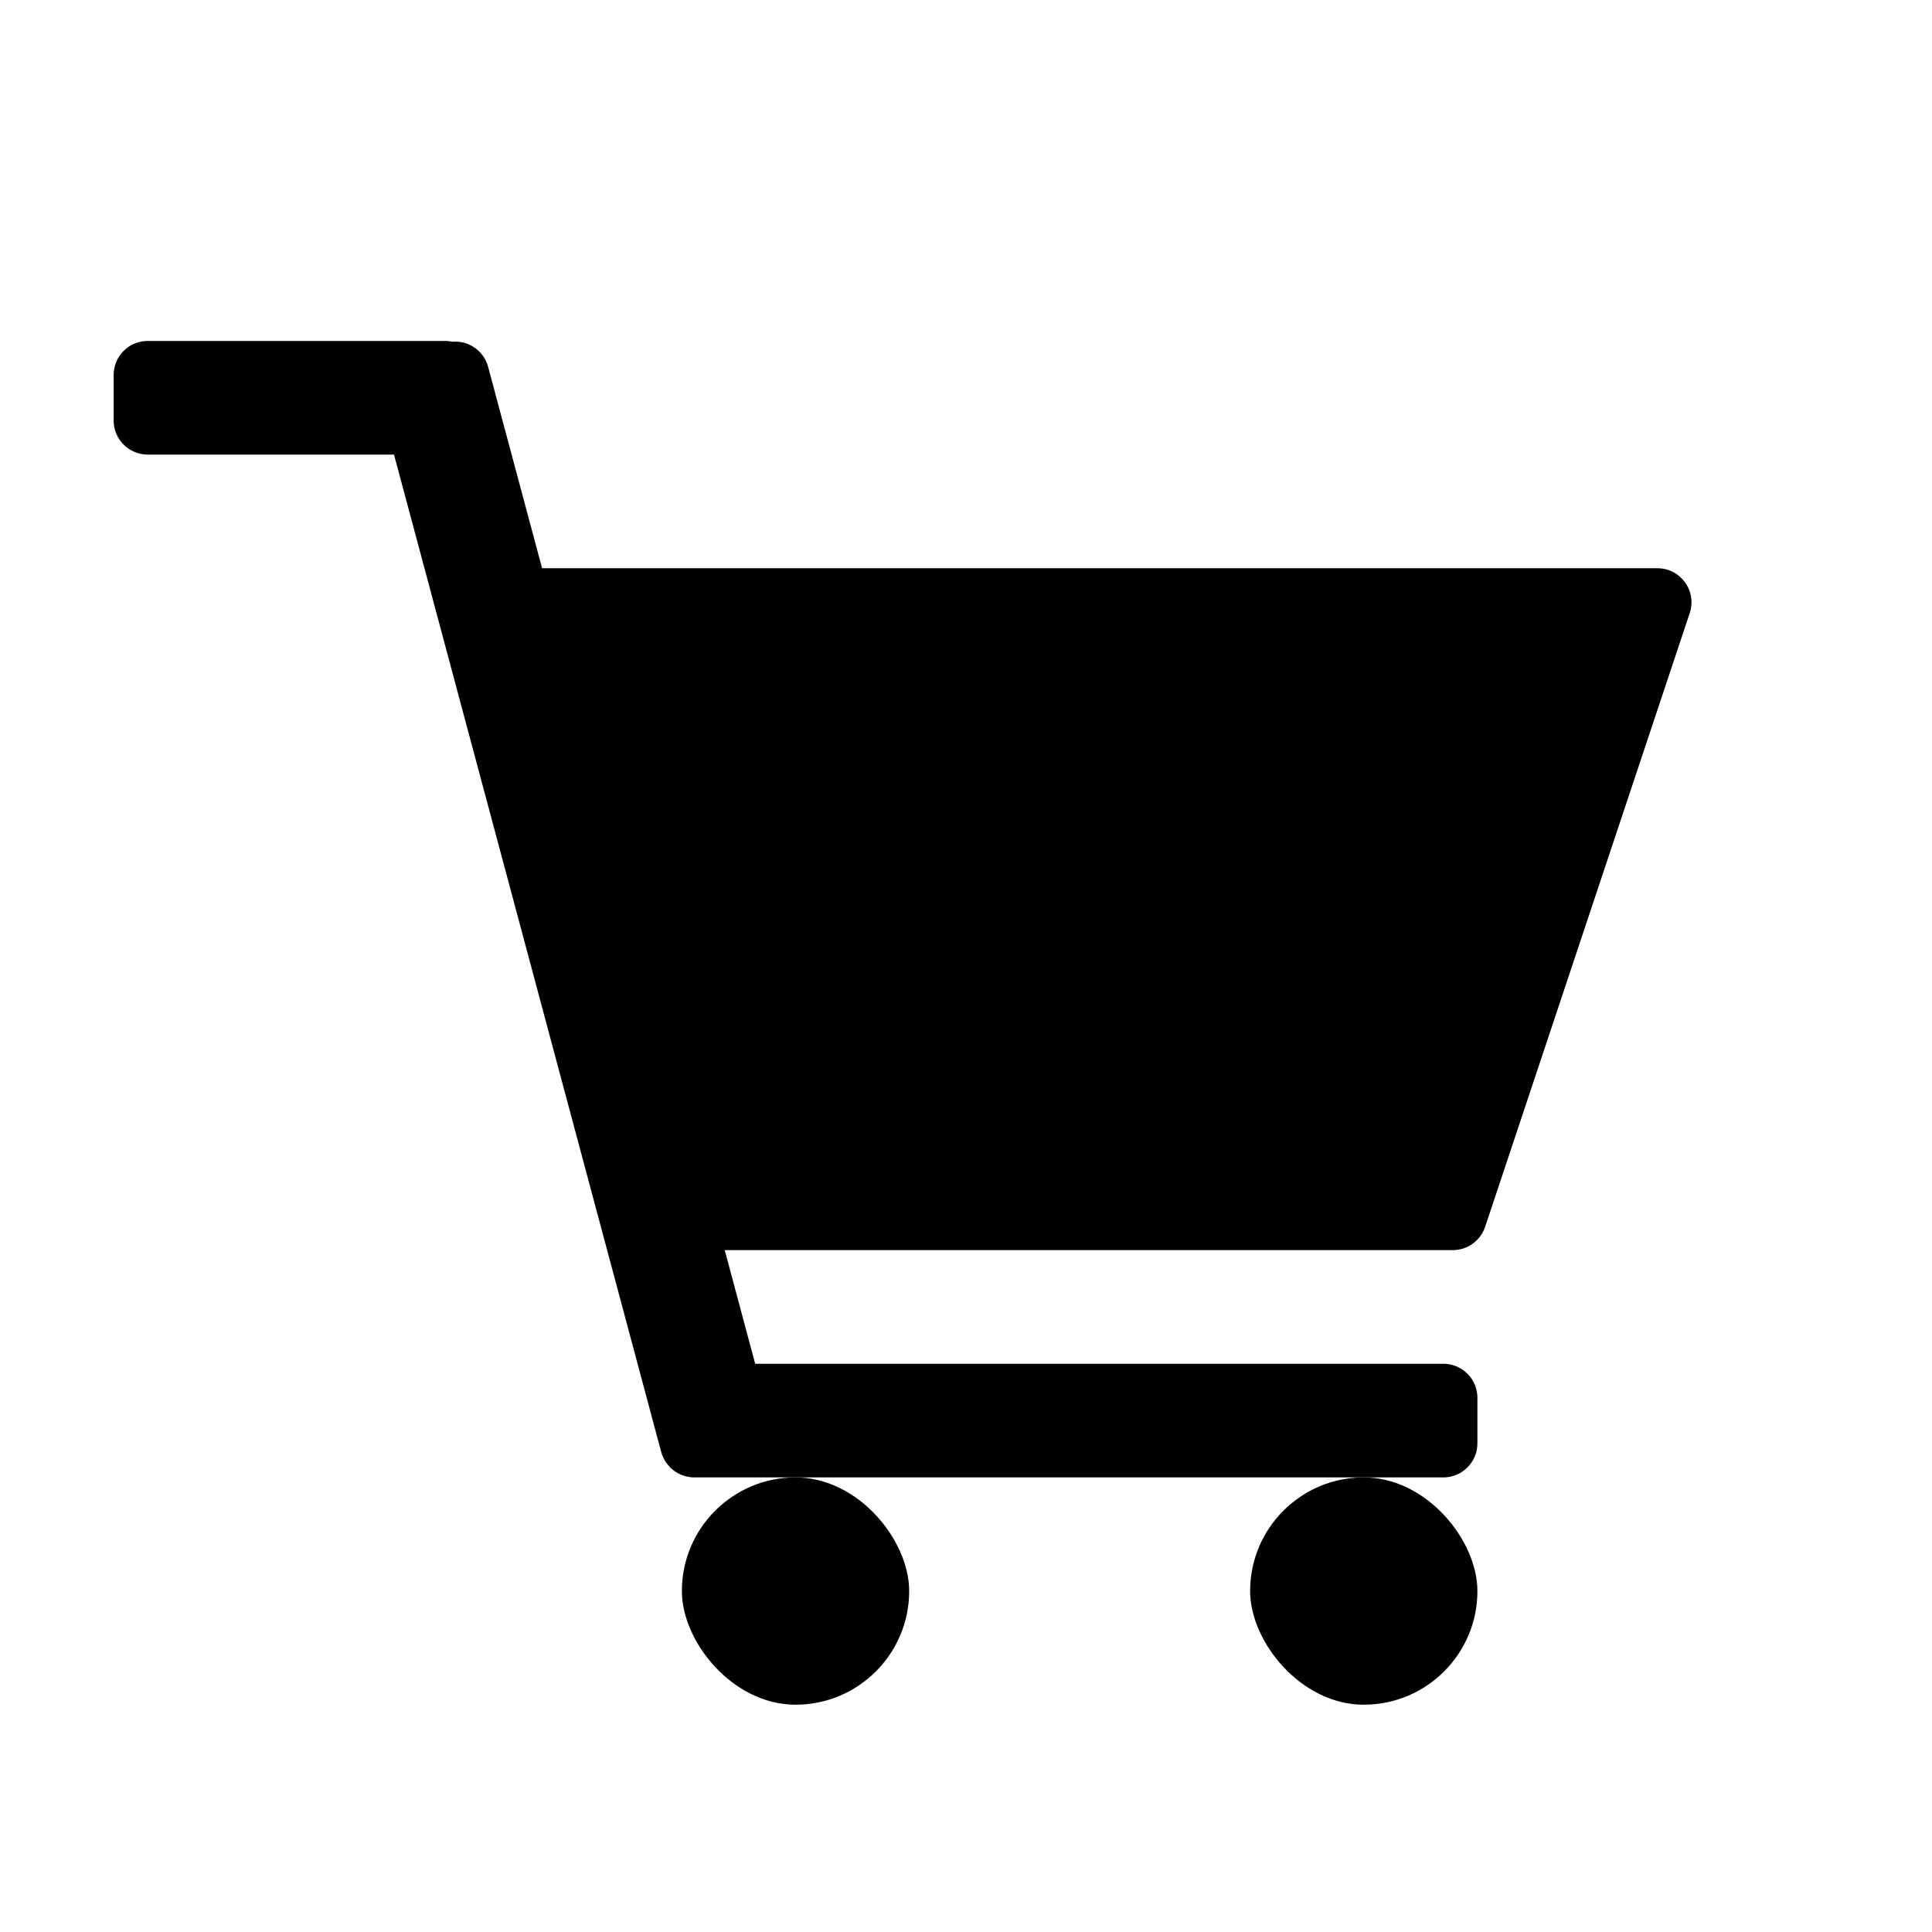 <svg width="17" height="17" viewBox="0 0 17 17" fill="none" xmlns="http://www.w3.org/2000/svg">
<rect x="6" y="13" width="2" height="2" rx="1" fill="black"/>
<rect x="11" y="13" width="2" height="2" rx="1" fill="black"/>
<path fill-rule="evenodd" clip-rule="evenodd" d="M1.3 3C1.134 3 1 3.134 1 3.3V3.7C1 3.866 1.134 4 1.3 4H3.467L5.818 12.776C5.833 12.83 5.861 12.877 5.899 12.914C5.953 12.967 6.028 13 6.11 13H12.7C12.866 13 13 12.866 13 12.7V12.3C13 12.134 12.866 12 12.7 12H6.645L6.377 11H12.784C12.913 11 13.027 10.917 13.068 10.795L14.868 5.395C14.933 5.201 14.789 5 14.584 5L4.77 5L4.295 3.228C4.257 3.085 4.121 2.994 3.979 3.007C3.958 3.002 3.936 3 3.914 3H1.3Z" fill="black"/>
</svg>
